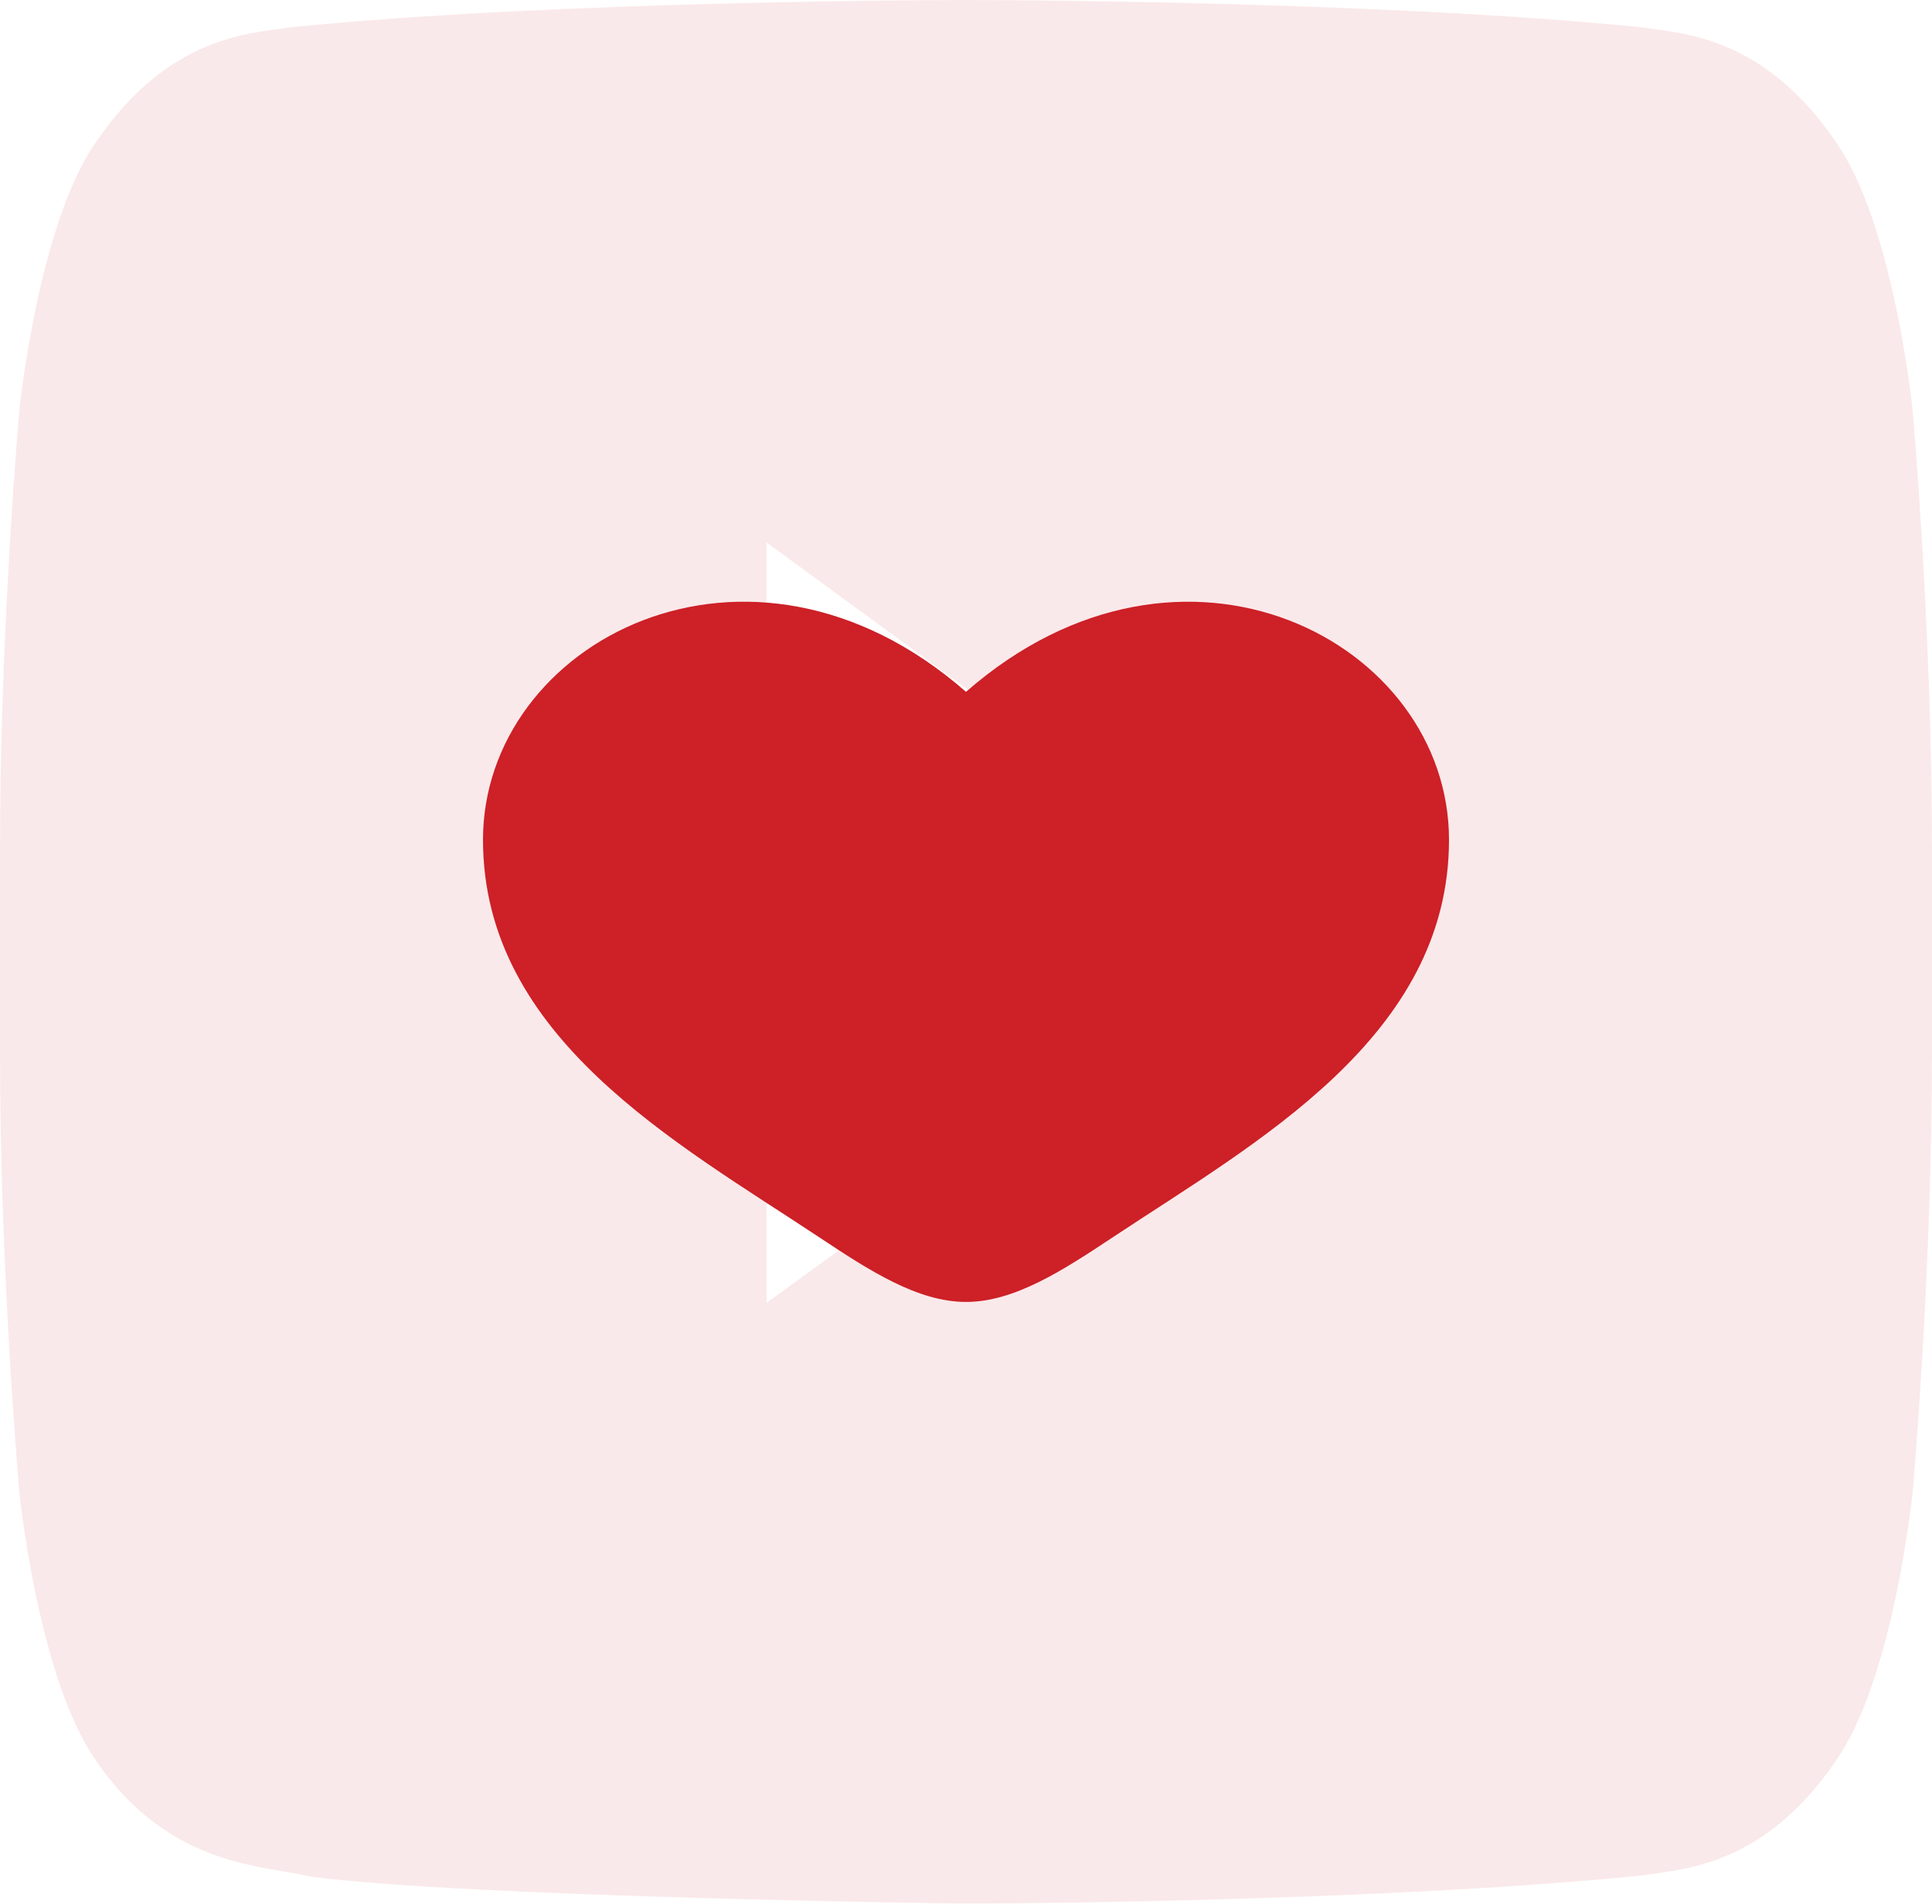 <?xml version="1.0" encoding="UTF-8"?>
<svg id="Layer_1" data-name="Layer 1" xmlns="http://www.w3.org/2000/svg" viewBox="0 0 1024 1009.07">
  <g id="Social_Media" data-name="Social Media" style="opacity: .1;">
    <g id="youtube">
      <g id="Icons">
        <g id="Color-">
          <path id="Youtube" d="m406.27,690.62l-.03-403.11,276.67,202.24-276.63,200.86v.02ZM1013.76,217.67s-10.02-98.87-40.7-142.39c-38.95-57.16-82.59-57.43-102.59-60.76C727.18,0,512.22,0,512.22,0h-.44s-214.94,0-358.25,14.52c-20.04,3.31-63.64,3.58-102.62,60.76C20.22,118.82,10.24,217.67,10.24,217.67c0,0-10.24,116.12-10.24,232.19v108.85c0,116.12,10.24,232.19,10.24,232.19,0,0,9.98,98.87,40.67,142.39,38.98,57.16,90.15,55.36,112.93,61.34,81.92,11.03,348.16,14.44,348.16,14.44,0,0,215.16-.44,358.47-14.97,20-3.36,63.64-3.64,102.59-60.79,30.69-43.54,40.7-142.39,40.7-142.39,0,0,10.24-116.07,10.24-232.19v-108.85c0-116.07-10.24-232.19-10.24-232.19h0v-.02Z" style="fill: #cd2027; fill-rule: evenodd; stroke-width: 0px;"/>
        </g>
      </g>
    </g>
  </g>
  <g id="icons">
    <g id="heart">
      <path d="m256,445.13c0,104.85,102.9,160.73,178.22,210.73,26.57,17.65,52.19,34.26,77.78,34.26s51.2-16.61,77.78-34.26c75.32-50,178.22-105.89,178.22-210.73s-140.8-179.2-256-78.41c-115.2-100.8-256-26.44-256,78.41Z" style="fill: #cd2027; stroke-width: 0px;"/>
    </g>
  </g>
</svg>